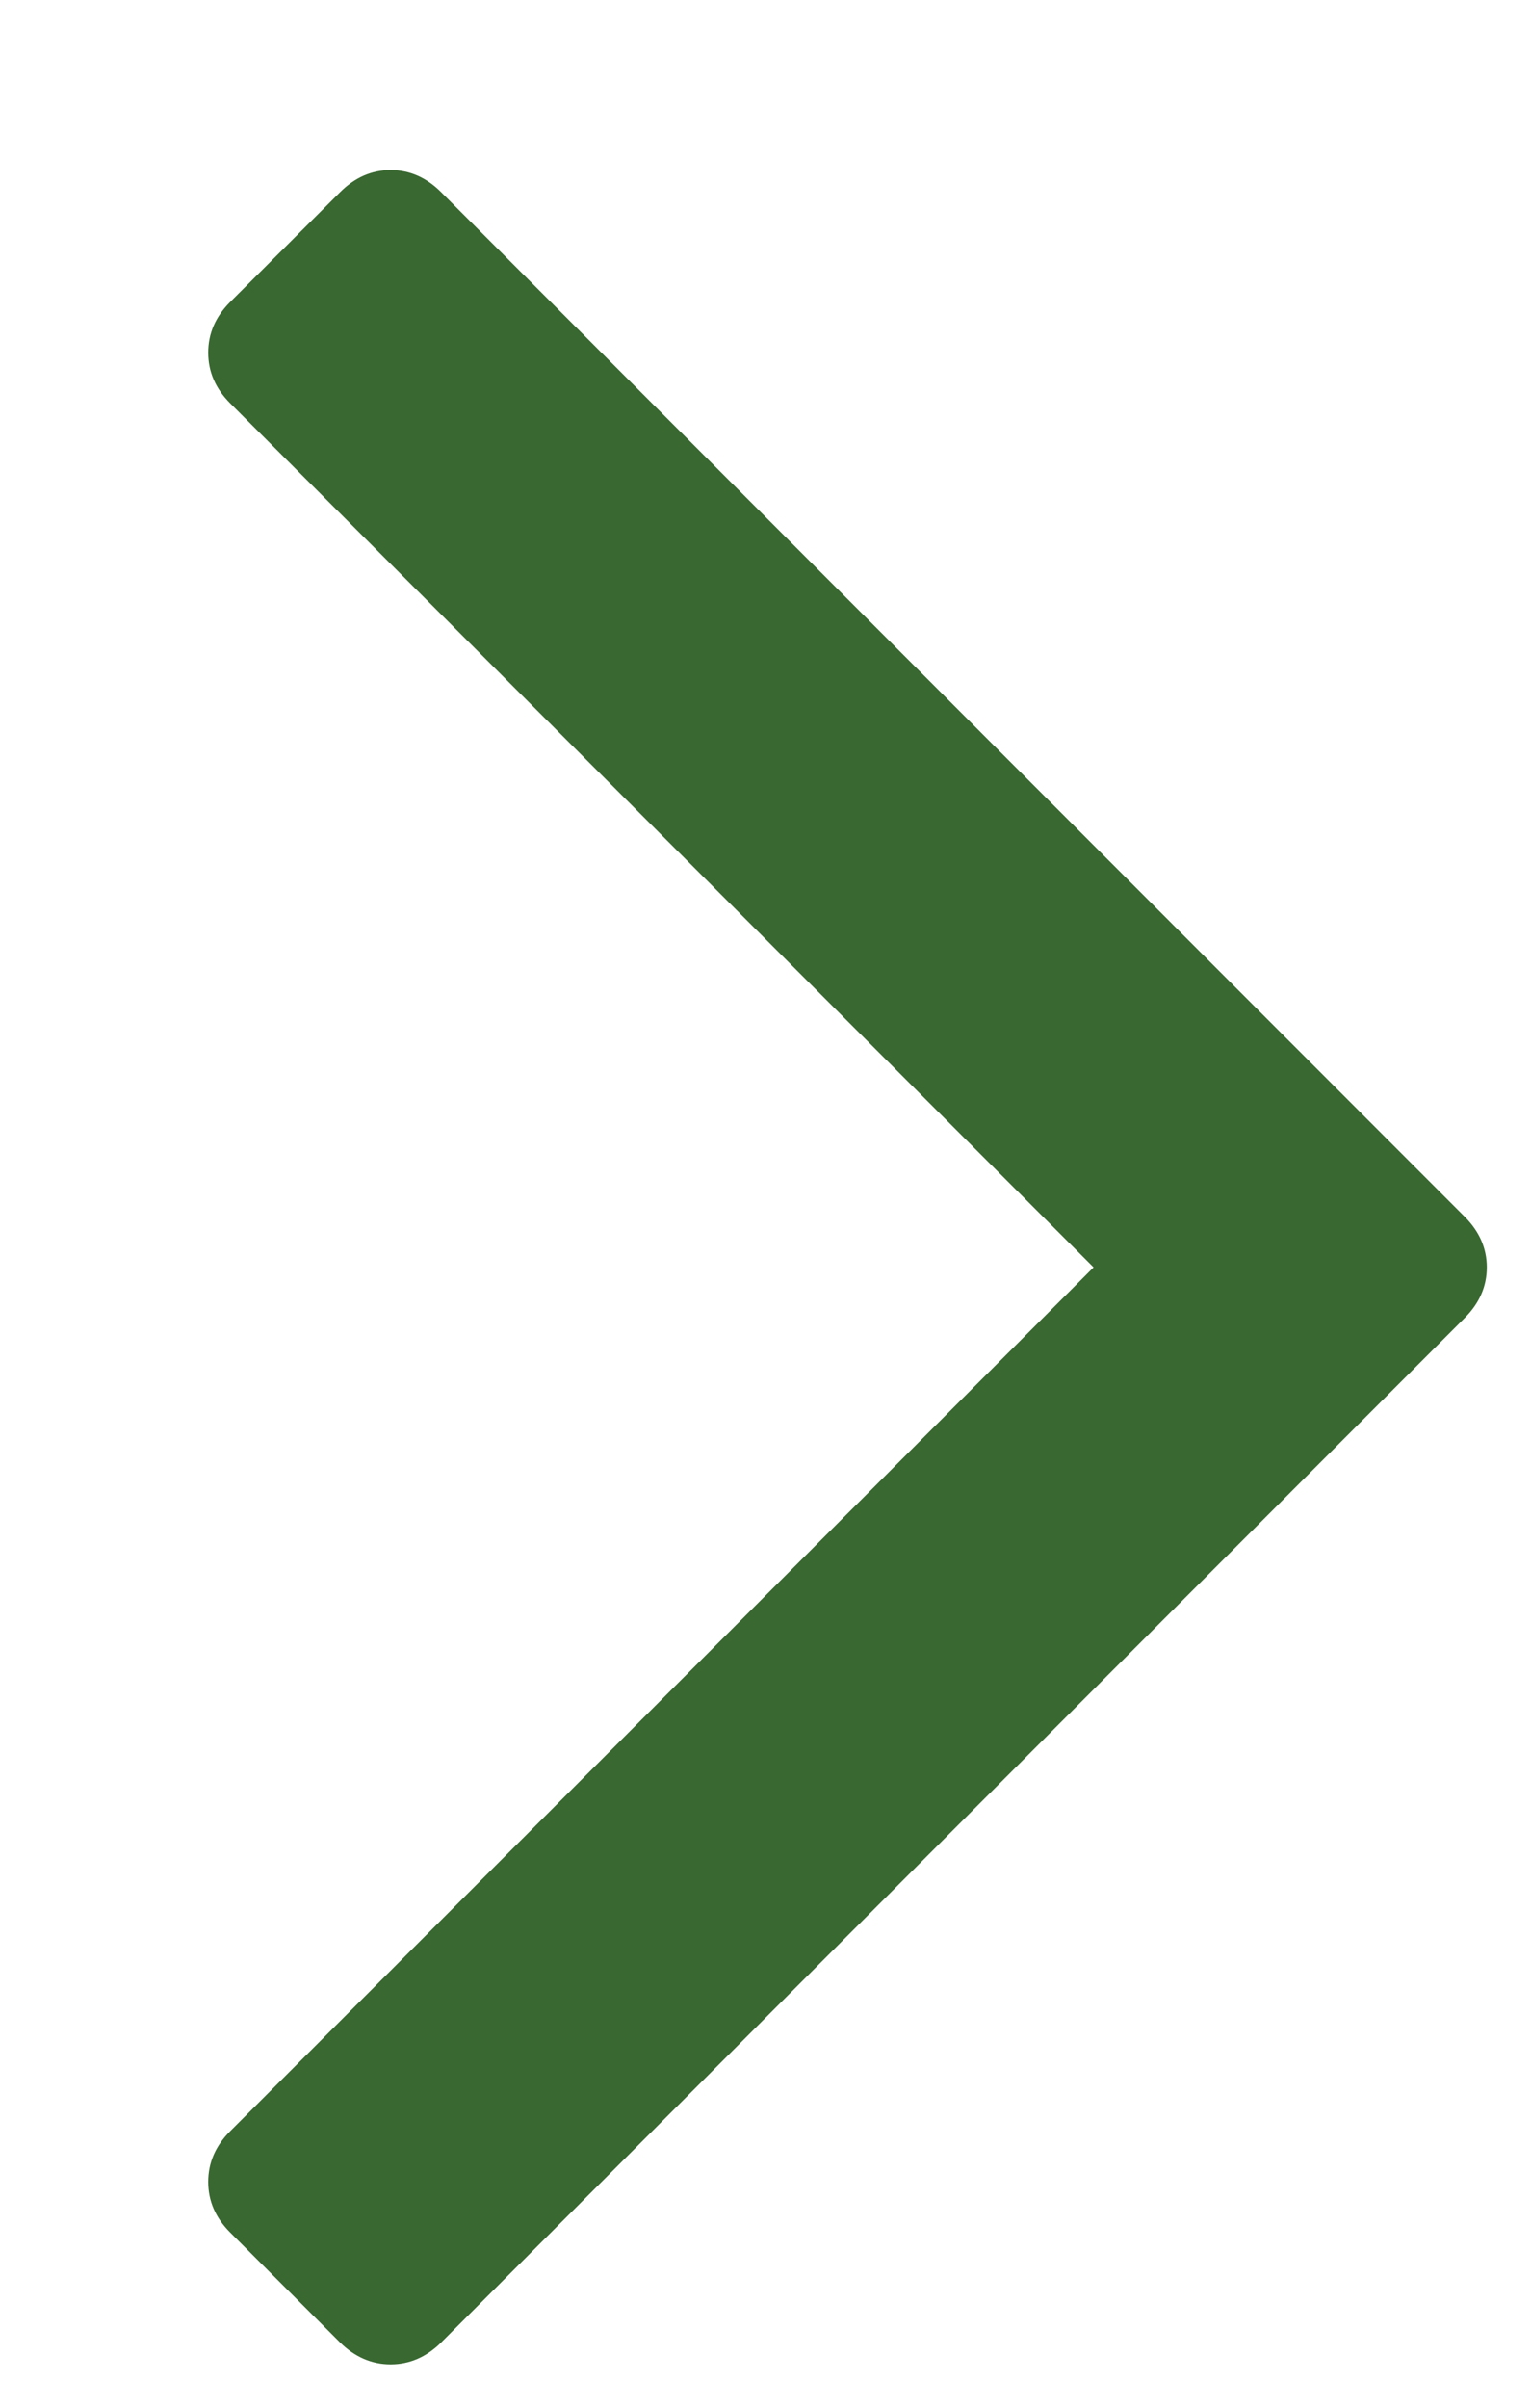 <svg width="7" height="11" viewBox="0 0 7 11" fill="none" xmlns="http://www.w3.org/2000/svg">
<path fill-rule="evenodd" clip-rule="evenodd" d="M1.052 1.38C0.985 1.447 0.952 1.524 0.952 1.611C0.952 1.698 0.985 1.775 1.052 1.842L5 5.79L1.052 9.737C0.985 9.804 0.952 9.881 0.952 9.968C0.952 10.055 0.985 10.132 1.052 10.199L1.555 10.702C1.622 10.768 1.699 10.802 1.786 10.802C1.873 10.802 1.95 10.768 2.017 10.702L6.697 6.021C6.764 5.954 6.798 5.877 6.798 5.79C6.798 5.703 6.764 5.626 6.697 5.559L2.017 0.878C1.95 0.811 1.873 0.777 1.786 0.777C1.699 0.777 1.622 0.811 1.555 0.878L1.052 1.38Z" fill="#396831"/>
</svg>
